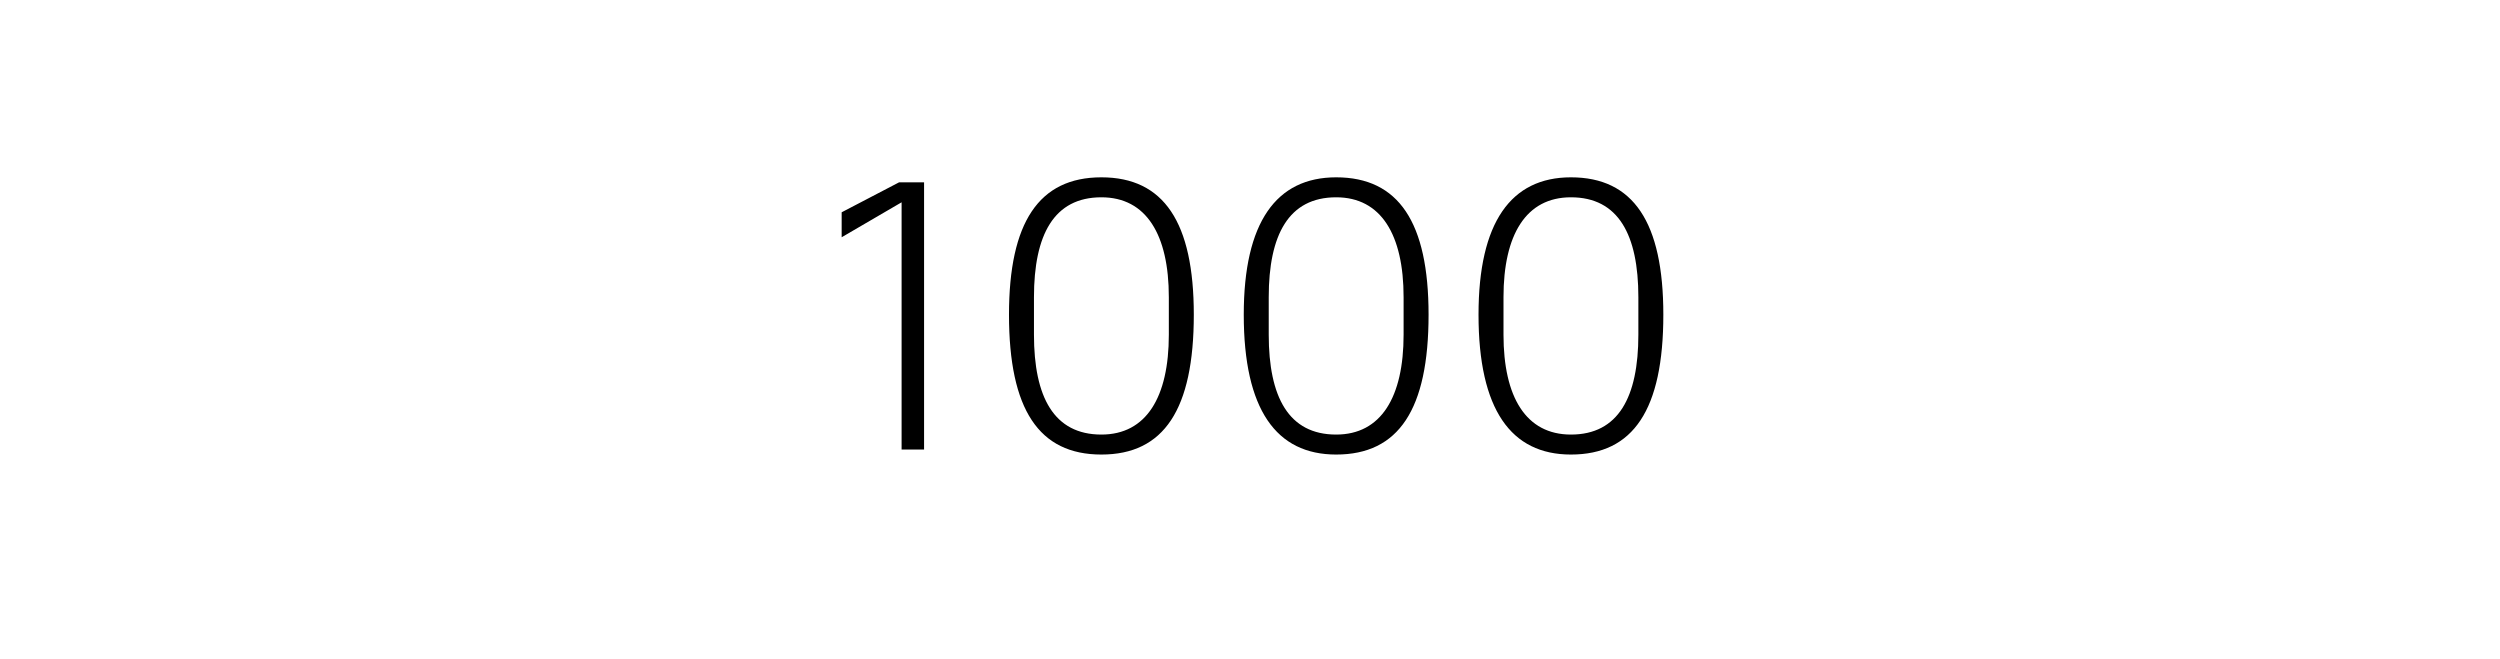 <?xml version="1.0" standalone="no"?><!DOCTYPE svg PUBLIC "-//W3C//DTD SVG 1.1//EN" "http://www.w3.org/Graphics/SVG/1.1/DTD/svg11.dtd"><svg xmlns="http://www.w3.org/2000/svg" version="1.1" width="100.1px" height="26.4px" viewBox="0 -6 100.1 26.4" style="top:-6px">  <desc>1000</desc>  <defs/>  <g id="Polygon173146">    <path d="M 36 1.3 L 37 1.3 L 37 12 L 36.1 12 L 36.1 2.1 L 33.7 3.5 L 33.7 2.5 L 36 1.3 Z M 47.8 6.6 C 47.8 2.9 46.6 1.1 44.1 1.1 C 41.6 1.1 40.4 2.9 40.4 6.6 C 40.4 10.4 41.6 12.2 44.1 12.2 C 46.6 12.2 47.8 10.4 47.8 6.6 Z M 41.4 7.4 C 41.4 7.4 41.4 5.9 41.4 5.9 C 41.4 3.4 42.2 1.9 44.1 1.9 C 45.9 1.9 46.8 3.4 46.8 5.9 C 46.8 5.9 46.8 7.4 46.8 7.4 C 46.8 9.9 45.9 11.4 44.1 11.4 C 42.2 11.4 41.4 9.9 41.4 7.4 Z M 57.2 6.6 C 57.2 2.9 56 1.1 53.5 1.1 C 51.1 1.1 49.8 2.9 49.8 6.6 C 49.8 10.4 51.1 12.2 53.5 12.2 C 56 12.2 57.2 10.4 57.2 6.6 Z M 50.8 7.4 C 50.8 7.4 50.8 5.9 50.8 5.9 C 50.8 3.4 51.6 1.9 53.5 1.9 C 55.3 1.9 56.2 3.4 56.2 5.9 C 56.2 5.9 56.2 7.4 56.2 7.4 C 56.2 9.9 55.3 11.4 53.5 11.4 C 51.6 11.4 50.8 9.9 50.8 7.4 Z M 66.6 6.6 C 66.6 2.9 65.4 1.1 62.9 1.1 C 60.5 1.1 59.2 2.9 59.2 6.6 C 59.2 10.4 60.5 12.2 62.9 12.2 C 65.4 12.2 66.6 10.4 66.6 6.6 Z M 60.2 7.4 C 60.2 7.4 60.2 5.9 60.2 5.9 C 60.2 3.4 61.1 1.9 62.9 1.9 C 64.8 1.9 65.6 3.4 65.6 5.9 C 65.6 5.9 65.6 7.4 65.6 7.4 C 65.6 9.9 64.8 11.4 62.9 11.4 C 61.1 11.4 60.2 9.9 60.2 7.4 Z " stroke="none" fill="#000"/>  </g></svg>